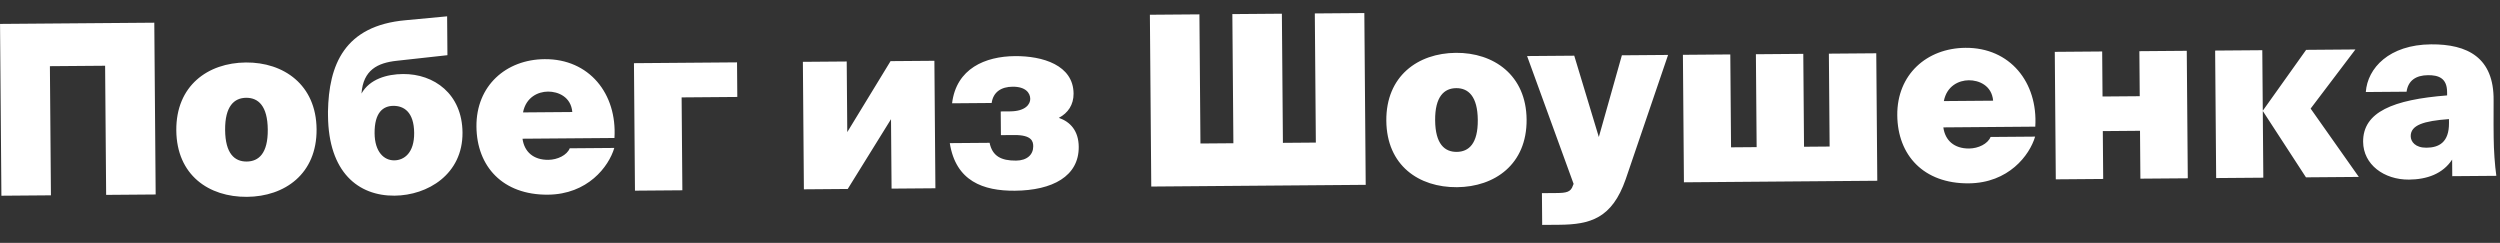 <?xml version="1.0" encoding="UTF-8"?> <svg xmlns="http://www.w3.org/2000/svg" width="422" height="41" viewBox="0 0 422 41" fill="none"><rect x="0" y="0" width="422" height="41" fill="#333333" stroke="none"/><path d="M8.597 32.97L0.237 33.037L0.006 4.038L26.045 3.83L26.276 32.829L17.917 32.896L17.743 11.097L8.423 11.171L8.597 32.97ZM41.557 16.507C39.517 16.523 37.968 17.936 38 21.936C38.032 25.935 39.603 27.283 41.642 27.267C43.682 27.25 45.232 25.878 45.2 21.878C45.168 17.878 43.597 16.491 41.557 16.507ZM41.69 33.227C35.25 33.278 29.82 29.561 29.76 22.001C29.7 14.482 35.069 10.599 41.509 10.547C47.869 10.496 53.38 14.293 53.439 21.812C53.5 29.372 48.05 33.176 41.69 33.227ZM66.595 33.028C60.515 33.076 55.444 29.117 55.367 19.517L55.362 18.837C55.499 10.996 58.086 4.335 68.479 3.412L75.474 2.756L75.526 9.316L66.934 10.264C63.776 10.61 61.306 11.789 61.018 15.792C62.398 13.341 65.312 12.518 68.031 12.496C73.271 12.454 78.019 15.856 78.071 22.376C78.127 29.416 72.195 32.983 66.595 33.028ZM66.548 27.068C68.228 27.055 69.938 25.801 69.911 22.441C69.882 18.881 68.154 17.855 66.394 17.869C64.674 17.883 63.203 18.974 63.231 22.494C63.256 25.654 64.828 27.082 66.548 27.068ZM92.476 32.862C84.876 32.922 80.477 28.117 80.424 21.357C80.369 14.477 85.413 10.037 91.933 9.985C99.453 9.925 104.18 15.808 103.72 23.292L88.2 23.415C88.498 25.613 90.029 27.001 92.549 26.981C94.109 26.968 95.703 26.196 96.173 25.032L103.693 24.972C102.758 28.14 99.195 32.808 92.476 32.862ZM92.497 15.461C90.817 15.474 88.784 16.41 88.285 18.975L96.605 18.908C96.384 16.35 94.217 15.447 92.497 15.461ZM115.182 32.12L107.182 32.184L107.011 10.665L124.41 10.526L124.457 16.366L115.057 16.441L115.182 32.12ZM143.097 31.898L135.697 31.957L135.525 10.438L142.925 10.379L143.02 22.298L150.325 10.32L157.725 10.261L157.896 31.78L150.497 31.839L150.403 20.119L143.097 31.898ZM171.309 32.193C165.989 32.236 161.336 30.593 160.325 24.16L167.044 24.107C167.502 26.343 168.989 27.131 171.509 27.111C173.388 27.096 174.42 26.088 174.409 24.688C174.403 23.888 174.194 22.77 171.194 22.794L168.954 22.811L168.922 18.812L170.522 18.799C173.122 18.778 173.913 17.572 173.906 16.692C173.898 15.692 173.129 14.618 170.929 14.636C169.049 14.65 167.656 15.502 167.391 17.384L160.711 17.437C161.424 11.551 166.328 9.512 171.328 9.472C176.008 9.435 181.18 10.994 181.219 15.793C181.234 17.674 180.285 19.081 178.731 19.893C180.657 20.558 182.069 22.067 182.09 24.787C182.13 29.747 177.669 32.142 171.309 32.193ZM230.531 31.201L194.333 31.489L194.101 2.49L202.461 2.424L202.635 24.223L208.195 24.179L208.021 2.379L216.381 2.313L216.555 24.112L222.114 24.068L221.941 2.268L230.3 2.202L230.531 31.201ZM245.808 14.879C243.768 14.895 242.219 16.307 242.251 20.307C242.283 24.307 243.854 25.654 245.894 25.638C247.934 25.622 249.483 24.25 249.451 20.25C249.419 16.25 247.848 14.862 245.808 14.879ZM245.941 31.598C239.502 31.649 234.072 27.933 234.011 20.373C233.952 12.853 239.321 8.97 245.761 8.919C252.12 8.868 257.631 12.664 257.691 20.184C257.751 27.744 252.301 31.547 245.941 31.598ZM263.2 37.941L260.32 37.964L260.277 32.604L262.717 32.584C264.357 32.571 265.156 32.445 265.507 31.322L265.625 31.041L257.773 9.463L265.733 9.4L269.882 23.127L273.772 9.335L281.572 9.273L274.419 30.251C272.112 36.87 268.44 37.899 263.2 37.941ZM316.886 30.512L284.247 30.773L284.075 9.253L292.075 9.189L292.2 24.869L296.52 24.835L296.395 9.155L304.395 9.091L304.52 24.771L308.84 24.736L308.715 9.057L316.714 8.993L316.886 30.512ZM332.312 30.949C324.712 31.01 320.314 26.205 320.26 19.445C320.205 12.565 325.25 8.125 331.769 8.073C339.289 8.013 344.016 13.896 343.556 21.379L328.036 21.503C328.334 23.701 329.865 25.089 332.385 25.069C333.945 25.056 335.539 24.284 336.009 23.12L343.529 23.06C342.594 26.227 339.032 30.896 332.312 30.949ZM332.333 13.549C330.653 13.562 328.62 14.498 328.121 17.062L336.441 16.996C336.22 14.438 334.053 13.535 332.333 13.549ZM355.018 30.208L347.018 30.272L346.847 8.753L354.847 8.689L354.907 16.289L361.187 16.239L361.126 8.639L369.126 8.575L369.298 30.095L361.298 30.158L361.234 22.078L354.954 22.129L355.018 30.208ZM382.048 29.993L374.088 30.056L373.916 8.537L381.876 8.474L381.957 18.633L381.997 18.633L389.276 8.415L397.596 8.348L390.035 18.329L398.167 29.864L389.247 29.935L381.998 18.793L381.958 18.793L382.048 29.993ZM413.073 16.105L413.069 15.505C413.05 13.145 411.566 12.677 409.846 12.691C407.806 12.707 406.493 13.597 406.228 15.48L399.348 15.534C399.636 11.492 403.285 7.543 410.365 7.486C416.524 7.437 420.983 9.722 420.92 16.922L420.913 21.043L420.93 23.163C420.948 25.363 421.128 27.921 421.382 29.679L413.942 29.738L413.92 26.939C412.339 29.351 409.666 30.293 406.627 30.317C402.427 30.35 398.926 27.778 398.895 23.938C398.855 18.898 403.959 16.818 413.073 16.105ZM413.39 20.743L413.385 20.103C409.108 20.417 406.913 21.114 406.928 22.994C406.936 23.914 407.704 24.948 409.584 24.933C411.664 24.917 413.417 24.062 413.39 20.743Z" fill="white"></path></svg> 